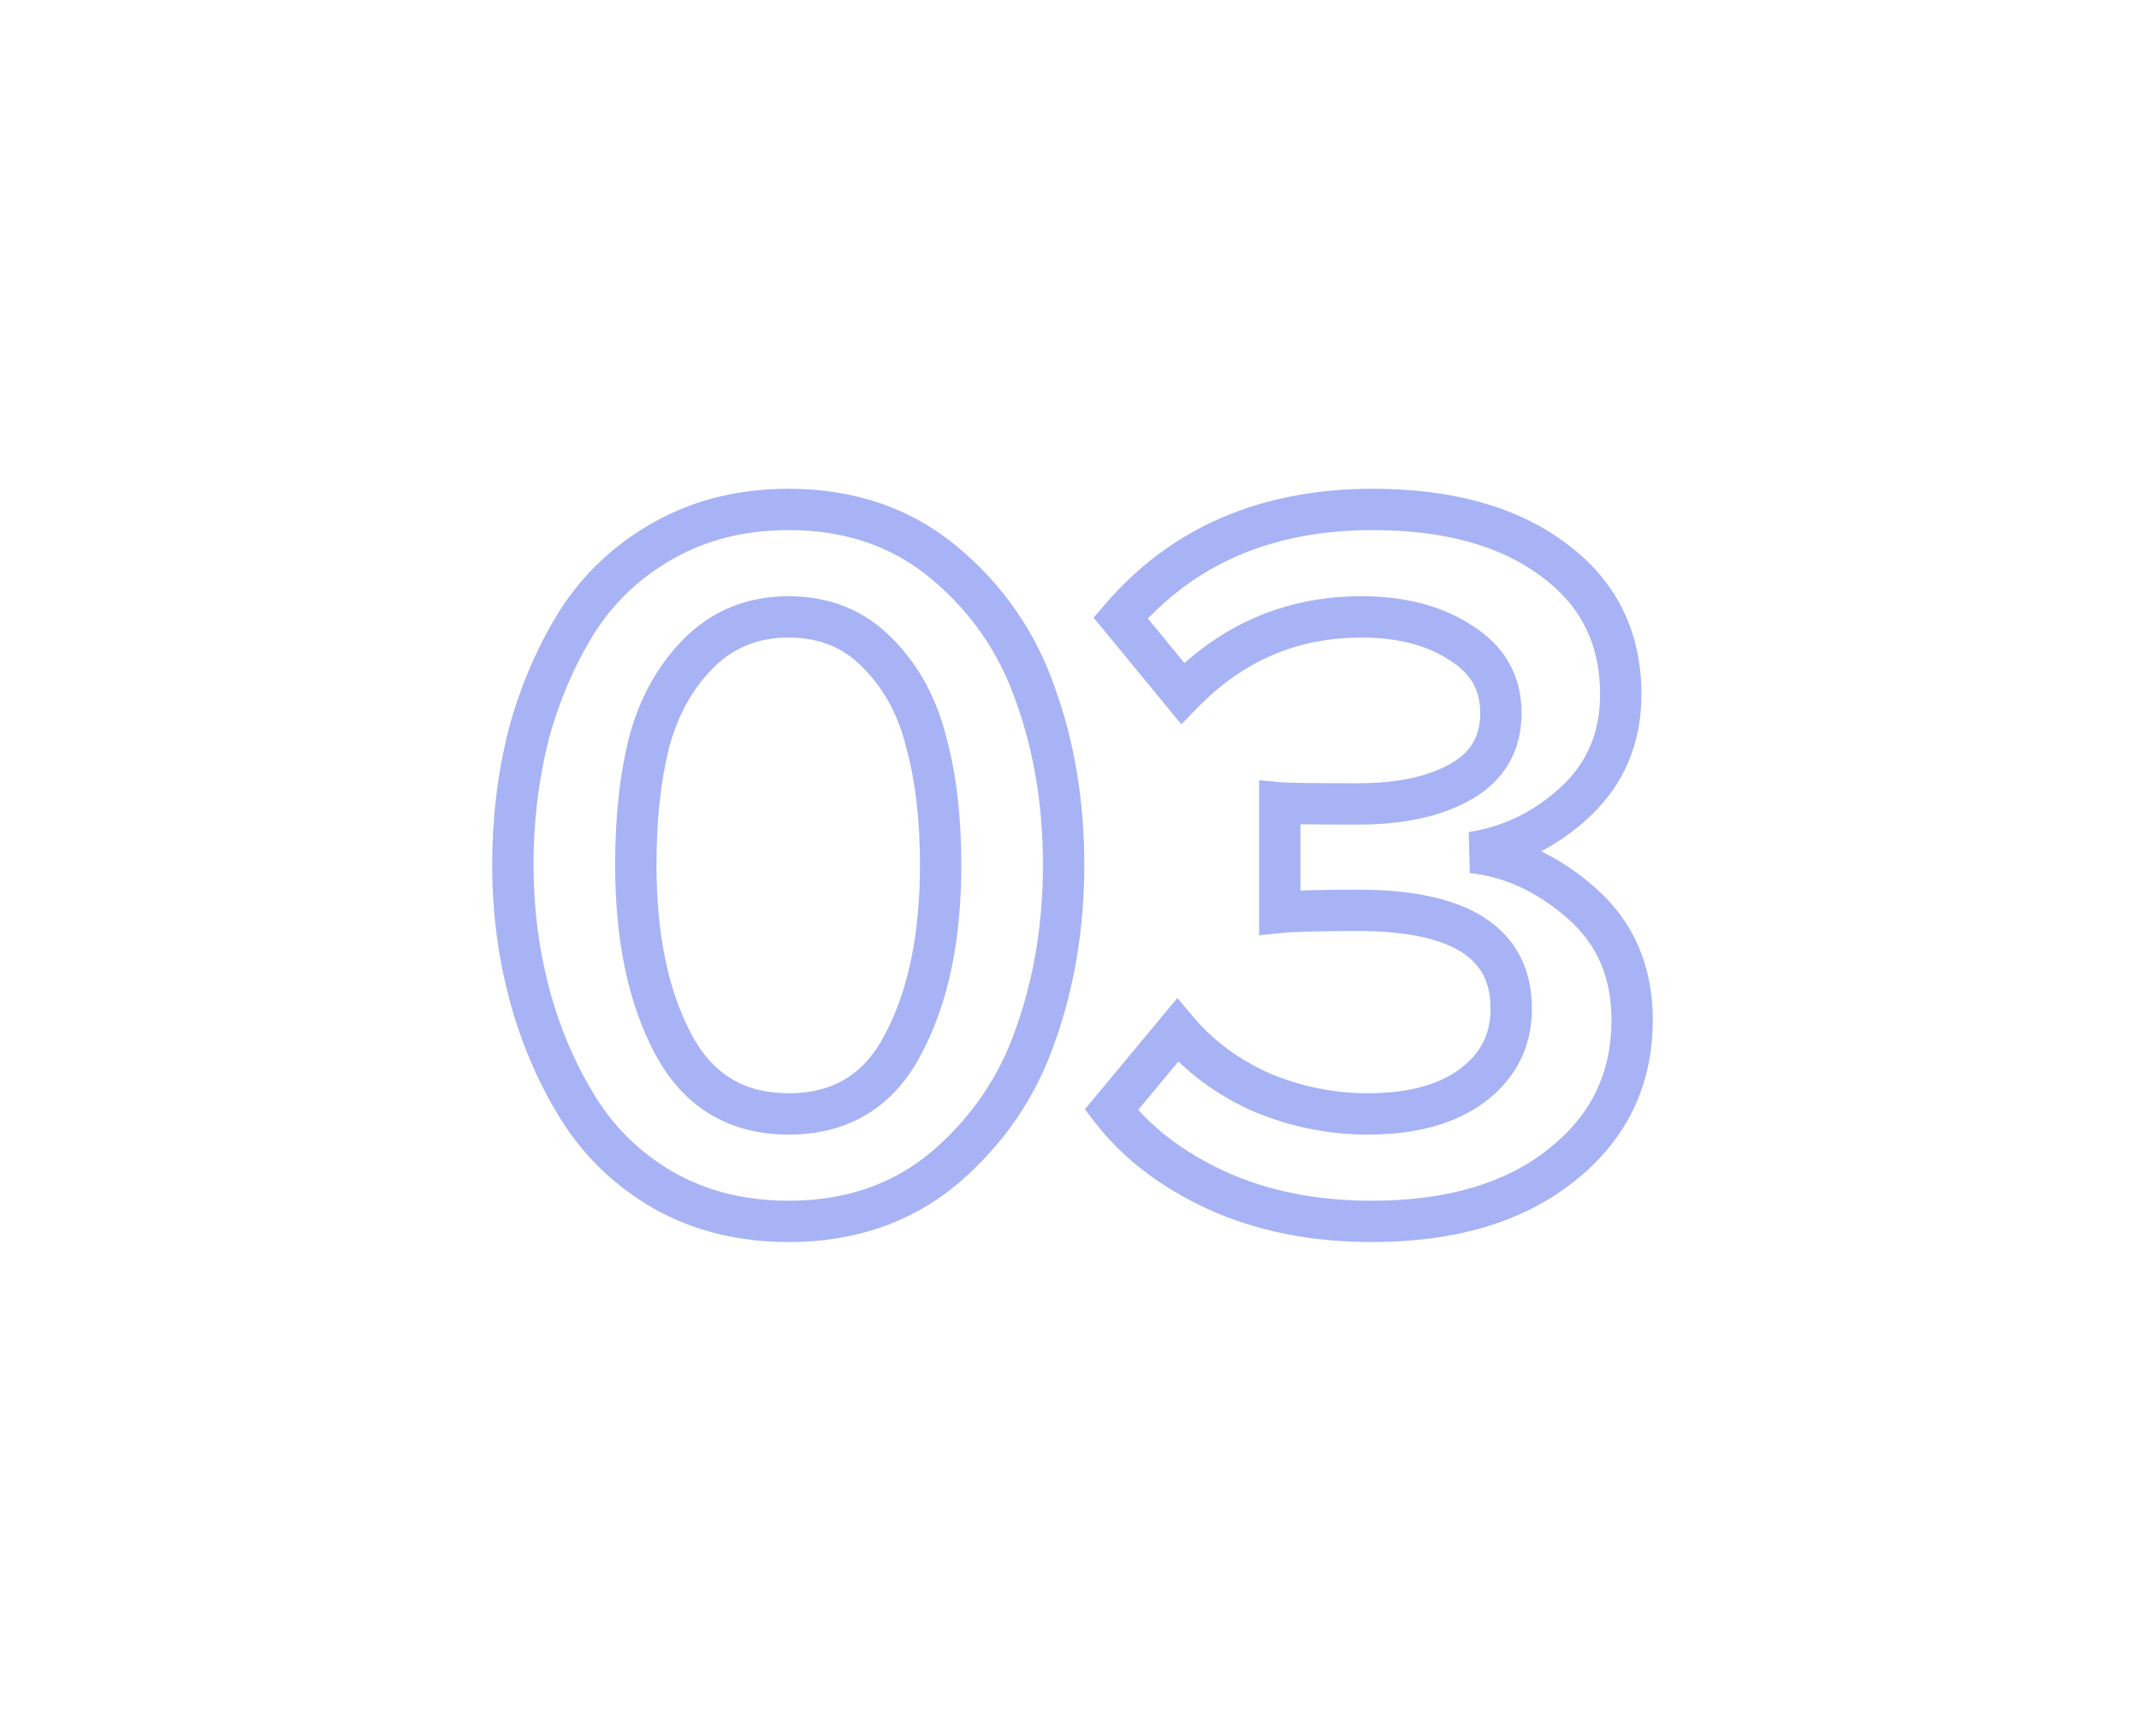 <svg width="207" height="168" viewBox="0 0 207 168" fill="none" xmlns="http://www.w3.org/2000/svg">
<g filter="url(#filter0_d_79_1073)">
<path d="M64.23 115.2L63.23 116.932L63.237 116.936L63.245 116.941L64.23 115.2ZM55.93 107.2L57.63 106.146H57.63L55.93 107.2ZM51.13 71.2L49.197 70.685L49.193 70.7L49.189 70.715L51.13 71.2ZM55.83 60.2L54.145 59.122L54.137 59.134L54.13 59.146L55.83 60.2ZM64.23 52.3L65.204 54.047L65.215 54.041L64.23 52.3ZM91.43 54.5L90.144 56.032L91.43 54.5ZM100.23 67.3L98.337 67.947L98.343 67.962L98.348 67.977L100.23 67.3ZM100.23 100.1L98.345 99.43L98.341 99.442L98.337 99.453L100.23 100.1ZM91.43 113L92.715 114.532L92.722 114.526L92.729 114.52L91.43 113ZM87.43 101L85.662 100.064L85.657 100.074L85.651 100.085L87.43 101ZM89.63 71.8L87.689 72.285L87.695 72.307L87.701 72.329L89.63 71.8ZM84.93 63.2L83.495 64.594L83.505 64.604L83.516 64.614L84.93 63.2ZM67.63 63.2L66.216 61.786L67.63 63.2ZM62.83 71.8L60.898 71.28L60.895 71.293L60.892 71.306L62.83 71.8ZM76.33 116.2C72.101 116.2 68.414 115.27 65.215 113.459L63.245 116.941C67.112 119.13 71.492 120.2 76.33 120.2V116.2ZM65.229 113.468C62.042 111.629 59.519 109.193 57.63 106.146L54.23 108.254C56.474 111.874 59.484 114.771 63.23 116.932L65.229 113.468ZM57.63 106.146C55.672 102.989 54.181 99.505 53.162 95.685L49.297 96.715C50.412 100.895 52.054 104.744 54.23 108.254L57.63 106.146ZM53.162 95.685C52.142 91.861 51.63 87.868 51.63 83.7H47.63C47.63 88.199 48.184 92.54 49.297 96.715L53.162 95.685ZM51.63 83.7C51.63 79.522 52.112 75.519 53.07 71.685L49.189 70.715C48.148 74.881 47.63 79.212 47.63 83.7H51.63ZM53.062 71.715C54.081 67.895 55.572 64.411 57.529 61.254L54.13 59.146C51.954 62.656 50.312 66.505 49.197 70.685L53.062 71.715ZM57.514 61.278C59.469 58.224 62.025 55.82 65.204 54.047L63.256 50.553C59.501 52.647 56.457 55.51 54.145 59.122L57.514 61.278ZM65.215 54.041C68.414 52.23 72.101 51.3 76.33 51.3V47.3C71.492 47.3 67.112 48.37 63.245 50.559L65.215 54.041ZM76.33 51.3C81.843 51.3 86.408 52.899 90.144 56.032L92.715 52.968C88.185 49.168 82.683 47.3 76.33 47.3V51.3ZM90.144 56.032C94.001 59.267 96.723 63.228 98.337 67.947L102.122 66.653C100.27 61.239 97.125 56.667 92.715 52.968L90.144 56.032ZM98.348 67.977C100.061 72.736 100.93 77.971 100.93 83.7H104.93C104.93 77.562 103.998 71.864 102.111 66.623L98.348 67.977ZM100.93 83.7C100.93 89.359 100.062 94.597 98.345 99.43L102.114 100.77C103.997 95.469 104.93 89.774 104.93 83.7H100.93ZM98.337 99.453C96.722 104.175 93.996 108.175 90.13 111.48L92.729 114.52C97.13 110.758 100.271 106.158 102.122 100.747L98.337 99.453ZM90.144 111.468C86.408 114.601 81.843 116.2 76.33 116.2V120.2C82.683 120.2 88.185 118.332 92.715 114.532L90.144 111.468ZM63.362 101.936C64.701 104.465 66.466 106.458 68.692 107.81C70.918 109.162 73.49 109.8 76.33 109.8V105.8C74.103 105.8 72.274 105.305 70.768 104.39C69.26 103.475 67.958 102.068 66.897 100.064L63.362 101.936ZM76.33 109.8C79.169 109.8 81.736 109.162 83.95 107.805C86.163 106.45 87.903 104.45 89.208 101.915L85.651 100.085C84.623 102.083 83.347 103.484 81.86 104.395C80.374 105.305 78.557 105.8 76.33 105.8V109.8ZM89.197 101.936C91.795 97.028 93.03 90.913 93.03 83.7H89.03C89.03 90.487 87.864 95.905 85.662 100.064L89.197 101.936ZM93.03 83.7C93.03 79.036 92.55 74.884 91.558 71.271L87.701 72.329C88.576 75.516 89.03 79.297 89.03 83.7H93.03ZM91.57 71.315C90.626 67.538 88.895 64.337 86.344 61.786L83.516 64.614C85.497 66.596 86.9 69.129 87.689 72.285L91.57 71.315ZM86.364 61.806C83.694 59.058 80.297 57.7 76.33 57.7V61.7C79.295 61.7 81.632 62.675 83.495 64.594L86.364 61.806ZM76.33 57.7C72.362 57.7 68.945 59.057 66.216 61.786L69.044 64.614C70.982 62.676 73.364 61.7 76.33 61.7V57.7ZM66.216 61.786C63.672 64.329 61.912 67.517 60.898 71.28L64.761 72.32C65.614 69.15 67.054 66.605 69.044 64.614L66.216 61.786ZM60.892 71.306C59.974 74.906 59.53 79.046 59.53 83.7H63.53C63.53 79.288 63.952 75.494 64.768 72.294L60.892 71.306ZM59.53 83.7C59.53 90.913 60.764 97.028 63.362 101.936L66.897 100.064C64.695 95.905 63.53 90.487 63.53 83.7H59.53ZM117.748 115.2L116.91 117.016L116.921 117.021L117.748 115.2ZM107.548 107.4L106.01 106.122L104.987 107.353L105.964 108.621L107.548 107.4ZM113.948 99.7L115.478 98.412L113.938 96.583L112.41 98.422L113.948 99.7ZM122.048 105.7L121.229 107.525L121.251 107.535L121.274 107.544L122.048 105.7ZM142.548 105L141.342 103.405L142.548 105ZM123.848 88.3H121.848V90.51L124.047 90.29L123.848 88.3ZM123.848 77.7L124.03 75.708L121.848 75.51V77.7H123.848ZM141.448 75.6L140.446 73.869L141.448 75.6ZM141.348 62.2L140.249 63.871L140.274 63.888L140.3 63.903L141.348 62.2ZM114.448 67.1L112.903 68.37L114.323 70.097L115.882 68.495L114.448 67.1ZM108.448 59.8L106.93 58.498L105.837 59.773L106.903 61.07L108.448 59.8ZM150.248 54.1L149.06 55.709L149.066 55.713L149.072 55.718L150.248 54.1ZM152.448 77.6L153.811 79.064L153.812 79.063L152.448 77.6ZM142.448 82.5L142.137 80.525L142.239 84.489L142.448 82.5ZM153.048 87.4L154.368 85.897L153.048 87.4ZM151.048 112.8L149.816 111.225L149.81 111.229L149.805 111.234L151.048 112.8ZM132.748 116.2C127.389 116.2 122.678 115.244 118.576 113.379L116.921 117.021C121.619 119.156 126.908 120.2 132.748 120.2V116.2ZM118.587 113.384C114.493 111.495 111.369 109.081 109.132 106.179L105.964 108.621C108.661 112.119 112.337 114.905 116.91 117.016L118.587 113.384ZM109.087 108.678L115.487 100.978L112.41 98.422L106.01 106.122L109.087 108.678ZM112.419 100.988C114.761 103.77 117.711 105.945 121.229 107.525L122.868 103.875C119.852 102.522 117.403 100.697 115.478 98.412L112.419 100.988ZM121.274 107.544C124.847 109.045 128.543 109.8 132.348 109.8V105.8C129.087 105.8 125.917 105.155 122.823 103.856L121.274 107.544ZM132.348 109.8C136.947 109.8 140.826 108.811 143.755 106.595L141.342 103.405C139.337 104.922 136.417 105.8 132.348 105.8V109.8ZM143.755 106.595C146.716 104.354 148.248 101.3 148.248 97.6H144.248C144.248 100.034 143.314 101.913 141.342 103.405L143.755 106.595ZM148.248 97.6C148.248 93.818 146.721 90.777 143.629 88.792C140.688 86.904 136.532 86.1 131.448 86.1V90.1C136.232 90.1 139.476 90.879 141.468 92.158C143.309 93.34 144.248 95.049 144.248 97.6H148.248ZM131.448 86.1C127.726 86.1 125.097 86.165 123.649 86.31L124.047 90.29C125.267 90.168 127.704 90.1 131.448 90.1V86.1ZM125.848 88.3V77.7H121.848V88.3H125.848ZM123.667 79.692C124.516 79.769 127.171 79.8 131.448 79.8V75.8C127.059 75.8 124.647 75.764 124.03 75.708L123.667 79.692ZM131.448 79.8C135.796 79.8 139.512 79.032 142.451 77.331L140.446 73.869C138.318 75.102 135.367 75.8 131.448 75.8V79.8ZM142.451 77.331C145.603 75.506 147.248 72.645 147.248 69H143.248C143.248 71.222 142.36 72.761 140.446 73.869L142.451 77.331ZM147.248 69C147.248 65.338 145.559 62.443 142.397 60.497L140.3 63.903C142.338 65.157 143.248 66.795 143.248 69H147.248ZM142.448 60.529C139.509 58.596 135.899 57.7 131.748 57.7V61.7C135.331 61.7 138.121 62.471 140.249 63.871L142.448 60.529ZM131.748 57.7C124.462 57.7 118.182 60.395 113.015 65.705L115.882 68.495C120.315 63.939 125.568 61.7 131.748 61.7V57.7ZM115.994 65.83L109.994 58.53L106.903 61.07L112.903 68.37L115.994 65.83ZM109.967 61.102C115.541 54.599 123.091 51.3 132.848 51.3V47.3C122.072 47.3 113.356 51.002 106.93 58.498L109.967 61.102ZM132.848 51.3C139.835 51.3 145.173 52.838 149.06 55.709L151.437 52.491C146.657 48.962 140.395 47.3 132.848 47.3V51.3ZM149.072 55.718C152.944 58.534 154.848 62.294 154.848 67.2H158.848C158.848 61.04 156.353 56.066 151.425 52.483L149.072 55.718ZM154.848 67.2C154.848 70.875 153.591 73.802 151.085 76.137L153.812 79.063C157.172 75.932 158.848 71.925 158.848 67.2H154.848ZM151.086 76.136C148.506 78.536 145.536 79.988 142.137 80.525L142.76 84.475C146.961 83.812 150.658 81.997 153.811 79.064L151.086 76.136ZM142.239 84.489C145.573 84.84 148.729 86.27 151.729 88.903L154.368 85.897C150.834 82.796 146.924 80.96 142.658 80.511L142.239 84.489ZM151.729 88.903C154.528 91.36 155.948 94.561 155.948 98.7H159.948C159.948 93.506 158.102 89.174 154.368 85.897L151.729 88.903ZM155.948 98.7C155.948 103.88 153.935 108.001 149.816 111.225L152.281 114.375C157.361 110.399 159.948 105.12 159.948 98.7H155.948ZM149.805 111.234C145.725 114.473 140.11 116.2 132.748 116.2V120.2C140.72 120.2 147.305 118.327 152.292 114.366L149.805 111.234Z" fill="#A7B3F5"/>
</g>
<defs>
<filter id="filter0_d_79_1073" x="0.63" y="0.3" width="206.319" height="166.9" filterUnits="userSpaceOnUse" color-interpolation-filters="sRGB">
<feFlood flood-opacity="0" result="BackgroundImageFix"/>
<feColorMatrix in="SourceAlpha" type="matrix" values="0 0 0 0 0 0 0 0 0 0 0 0 0 0 0 0 0 0 127 0" result="hardAlpha"/>
<feOffset/>
<feGaussianBlur stdDeviation="24.5"/>
<feComposite in2="hardAlpha" operator="out"/>
<feColorMatrix type="matrix" values="0 0 0 0 0.405 0 0 0 0 0.502 0 0 0 0 0.846 0 0 0 1 0"/>
<feBlend mode="normal" in2="BackgroundImageFix" result="effect1_dropShadow_79_1073"/>
<feBlend mode="normal" in="SourceGraphic" in2="effect1_dropShadow_79_1073" result="shape"/>
</filter>
</defs>
</svg>

